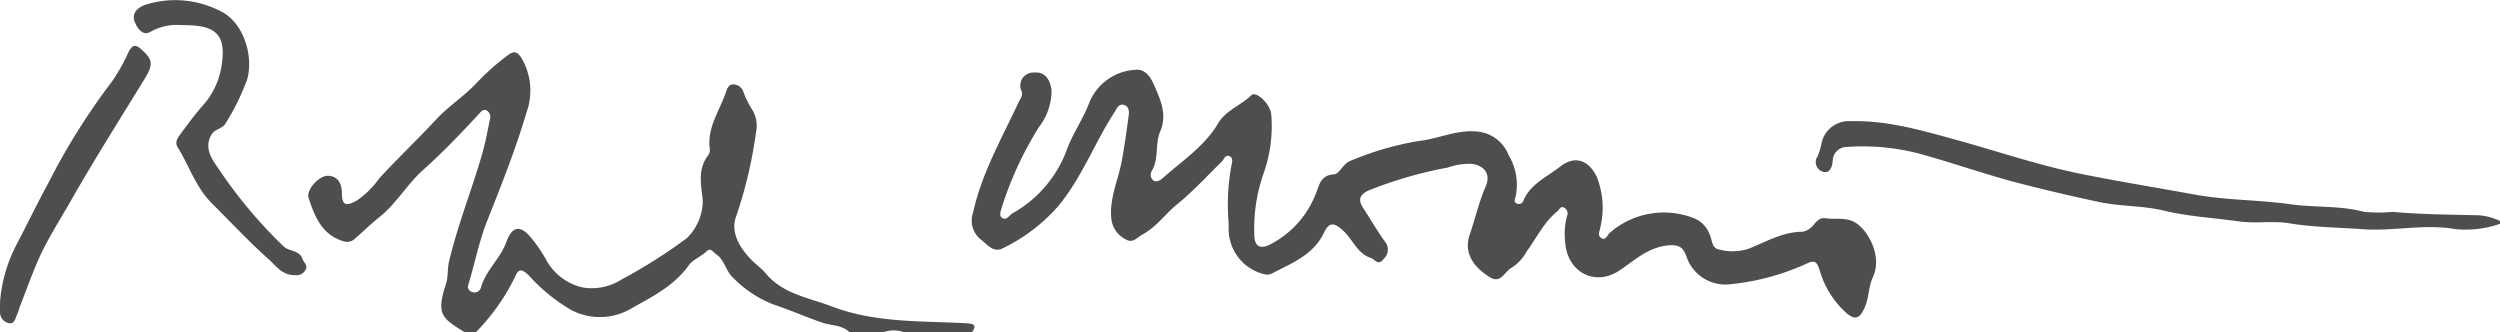 <?xml version="1.0" encoding="UTF-8"?>
<svg xmlns="http://www.w3.org/2000/svg" xmlns:xlink="http://www.w3.org/1999/xlink" id="그룹_361" data-name="그룹 361" width="231.219" height="30.717" viewBox="0 0 231.219 30.717">
  <defs>
    <clipPath id="clip-path">
      <path id="패스_1120" data-name="패스 1120" d="M0-3.578H231.219V-34.295H0Z" transform="translate(0 34.295)" fill="#4e4e4e"></path>
    </clipPath>
  </defs>
  <g id="그룹_101" data-name="그룹 101" clip-path="url(#clip-path)">
    <g id="그룹_96" data-name="그룹 96" transform="translate(167.951 11.195)">
      <path id="패스_1115" data-name="패스 1115" d="M-7.371-1.107a9.747,9.747,0,0,1-4.083.5c-2.9-.53-5.754.214-8.614,0-2.259-.171-4.525-.169-6.777-.545-1.531-.255-3.106.043-4.679-.178-2.319-.328-4.653-.448-6.959-1-1.938-.467-3.983-.371-5.975-.794C-46.985-3.664-49.5-4.25-52-4.9c-2.868-.75-5.674-1.739-8.53-2.541a20.533,20.533,0,0,0-7.244-.773A1.309,1.309,0,0,0-69.09-6.877c-.048.5-.27,1.182-.954.937a.922.922,0,0,1-.432-1.419,6.786,6.786,0,0,0,.365-1.24A2.564,2.564,0,0,1-67.466-10.6c3.4-.091,6.578.843,9.816,1.734,3.786,1.04,7.5,2.319,11.373,3.109,3.558.725,7.138,1.3,10.7,1.951,2.9.527,5.9.476,8.824.89,2.263.321,4.572.1,6.8.706a15.424,15.424,0,0,0,2.691,0c2.491.231,5,.245,7.507.306a5.23,5.23,0,0,1,2.381.539Z" transform="translate(70.639 10.611)" fill="#4e4e4e"></path>
    </g>
    <g id="그룹_97" data-name="그룹 97" transform="translate(28.512 4.841)">
      <path id="패스_1116" data-name="패스 1116" d="M-7.095-2.92c-4.2-.234-8.453-.019-12.479-1.56-2.132-.817-4.513-1.132-6.11-3.053-.351-.425-.834-.768-1.225-1.156-1.158-1.144-2.114-2.661-1.481-4.219a40.736,40.736,0,0,0,1.8-7.672,2.806,2.806,0,0,0-.327-2.059,9.185,9.185,0,0,1-.812-1.616,1,1,0,0,0-.963-.76c-.433,0-.563.381-.674.706-.571,1.7-1.73,3.233-1.506,5.17a.938.938,0,0,1-.1.631c-1.038,1.281-.7,2.743-.542,4.156A4.876,4.876,0,0,1-32.978-10.8a47.912,47.912,0,0,1-6.047,3.826,5.1,5.1,0,0,1-3.59.74A5.141,5.141,0,0,1-45.9-8.622a13.854,13.854,0,0,0-1.437-2.152c-1.015-1.258-1.792-1.183-2.344.341-.558,1.544-1.9,2.608-2.343,4.2a.613.613,0,0,1-.85.4.489.489,0,0,1-.33-.631c.609-1.977,1-4.047,1.758-5.945,1.308-3.29,2.615-6.577,3.617-9.97a5.938,5.938,0,0,0-.422-5.028c-.382-.612-.674-.81-1.413-.217a22.893,22.893,0,0,0-2.666,2.37c-1.167,1.276-2.679,2.228-3.833,3.47-1.708,1.842-3.536,3.574-5.239,5.423a8.51,8.51,0,0,1-2.1,2.083c-.729.382-1.391.719-1.386-.665,0-.764-.282-1.618-1.309-1.618-.837,0-2.014,1.312-1.769,2.056.562,1.7,1.215,3.383,3.2,3.987a1.027,1.027,0,0,0,1.077-.221c.751-.655,1.464-1.361,2.244-1.979,1.584-1.255,2.582-3.056,4.067-4.383,1.816-1.62,3.487-3.373,5.139-5.155.2-.217.393-.525.76-.337a.679.679,0,0,1,.278.816c-.219,1.1-.426,2.208-.739,3.283-.958,3.3-2.245,6.509-3.038,9.864-.159.669-.069,1.408-.281,2.054-.93,2.844-.381,3.181,1.72,4.472h1.055a19.613,19.613,0,0,0,3.551-4.985c.364-.891.616-.93,1.332-.262a16.334,16.334,0,0,0,3.918,3.2,5.726,5.726,0,0,0,5.691-.217c1.91-1.067,3.867-2.054,5.2-3.937.365-.515,1.128-.78,1.631-1.274.383-.378.6.082.869.258.807.529.9,1.579,1.592,2.191a10.534,10.534,0,0,0,3.7,2.459c1.507.5,3.017,1.166,4.544,1.691.836.288,1.8.188,2.507.874h3.164a2.783,2.783,0,0,1,1.844,0H-6.6c.416-.622.209-.776-.49-.814" transform="translate(67.997 27.981)" fill="#4e4e4e"></path>
    </g>
    <g id="그룹_98" data-name="그룹 98" transform="translate(89.897 6.446)">
      <path id="패스_1117" data-name="패스 1117" d="M-2.765-1.647a19.92,19.92,0,0,1,.25-5.231c.056-.3.237-.753-.2-.917-.373-.137-.46.289-.668.494C-4.747-5.955-6.05-4.539-7.526-3.335c-1.105.906-1.936,2.117-3.224,2.808-.485.258-.881.836-1.513.443A2.4,2.4,0,0,1-13.6-1.895c-.238-1.9.588-3.571.931-5.343.28-1.443.466-2.9.668-4.356.055-.4-.022-.854-.494-.944s-.6.345-.825.684c-1.857,2.865-3.056,6.145-5.269,8.765A16.206,16.206,0,0,1-23.641.728c-.894.46-1.453-.361-2.036-.8a2.232,2.232,0,0,1-.732-2.47c.807-3.668,2.666-6.895,4.229-10.246.149-.316.4-.619.283-.968a1.205,1.205,0,0,1,1.146-1.761c1.1-.106,1.521.8,1.609,1.678A5.484,5.484,0,0,1-20.3-10.487a32.409,32.409,0,0,0-3.437,7.414c-.1.347-.277.778.007.985.416.3.662-.221.983-.414A11.151,11.151,0,0,0-17.8-8.192c.563-1.623,1.547-2.962,2.143-4.525a4.866,4.866,0,0,1,4.212-3.051c.982-.142,1.481.725,1.747,1.322.6,1.355,1.287,2.777.609,4.364-.5,1.163-.1,2.528-.788,3.672a.683.683,0,0,0,.131.854c.336.238.7-.029.943-.248,1.782-1.579,3.82-2.911,5.067-5.016.73-1.233,2.11-1.652,3.071-2.6.44-.431,1.733.783,1.841,1.741A13.049,13.049,0,0,1,.5-6.28,15.42,15.42,0,0,0-.379-.3C-.288.756.372.739,1.116.359A8.868,8.868,0,0,0,5.294-4.3c.349-.831.417-1.71,1.677-1.807.568-.046.816-1,1.56-1.259a28.741,28.741,0,0,1,6.246-1.821c1.936-.193,3.726-1.17,5.763-.833a3.422,3.422,0,0,1,2.587,2.133A5.288,5.288,0,0,1,23.768-4c-.068.222-.162.431.076.571a.436.436,0,0,0,.65-.24c.665-1.563,2.187-2.192,3.4-3.146,1.331-1.047,2.608-.657,3.387.934a7.72,7.72,0,0,1,.352,4.6c-.051.383-.327.811.061,1.064.416.268.556-.274.8-.481a7.586,7.586,0,0,1,7.9-1.3,2.523,2.523,0,0,1,1.3,1.382c.287.5.161,1.32.894,1.46A4.913,4.913,0,0,0,45.246.807c1.65-.636,3.186-1.592,5.04-1.6a1.411,1.411,0,0,0,.708-.311c.483-.322.677-1.05,1.47-.937.991.14,2.044-.161,2.956.549,1.145.891,2.24,3.107,1.4,4.9-.419.888-.352,1.951-.783,2.868-.385.82-.778,1.212-1.649.46a8.5,8.5,0,0,1-2.5-4c-.234-.737-.446-.94-1.158-.6a22.248,22.248,0,0,1-7.2,1.934,3.79,3.79,0,0,1-3.86-2.329C39.385.933,39.175.325,37.863.468c-1.927.207-3.1,1.416-4.528,2.35C31.061,4.3,28.513,2.9,28.359.116a6.336,6.336,0,0,1,.172-2.348.617.617,0,0,0-.279-.8c-.313-.168-.424.188-.614.345-1.242,1-1.907,2.449-2.828,3.7a4.164,4.164,0,0,1-1.386,1.512c-.665.338-1,1.524-2.023.888C19.655,2.336,19.025.971,19.524-.489c.512-1.5.86-3.053,1.493-4.519.484-1.115-.131-1.936-1.335-2.072a6.024,6.024,0,0,0-2.179.349A38.09,38.09,0,0,0,10.154-4.6C9.3-4.188,9.207-3.7,9.7-2.962,10.365-1.945,10.971-.884,11.681.1a1.154,1.154,0,0,1-.108,1.62c-.52.679-.808.034-1.182-.091C9.119,1.217,8.719-.1,7.821-.905c-.737-.662-1.248-.9-1.763.191C5.076,1.368,3.028,2.129,1.167,3.1a.958.958,0,0,1-.623.036A4.308,4.308,0,0,1-2.765-1.119Z" transform="translate(26.5 15.783)" fill="#4e4e4e"></path>
    </g>
    <g id="그룹_99" data-name="그룹 99" transform="translate(12.375 0)">
      <path id="패스_1118" data-name="패스 1118" d="M-1.74-2.965c-1.224.031-1.811-.9-2.481-1.493-1.828-1.627-3.5-3.427-5.24-5.158-1.484-1.481-2.1-3.489-3.179-5.221-.236-.381,0-.8.226-1.1.724-.983,1.453-1.968,2.263-2.878A7.124,7.124,0,0,0-8.5-22.764c.4-3.07-1.428-3.321-3.822-3.331a4.955,4.955,0,0,0-2.767.6c-.744.467-1.249-.3-1.489-.872-.352-.837.313-1.375.961-1.6a9.111,9.111,0,0,1,6.9.554c2.135.973,3.147,4.056,2.542,6.307A20.931,20.931,0,0,1-8.145-17.07c-.313.614-1.028.54-1.356,1.125-.713,1.265.1,2.3.646,3.109A43.975,43.975,0,0,0-2.817-5.623c.514.488,1.468.313,1.764,1.189.115.344.551.571.227,1.038a.921.921,0,0,1-.914.431" transform="translate(16.672 28.414)" fill="#4e4e4e"></path>
    </g>
    <g id="그룹_100" data-name="그룹 100" transform="translate(0 4.242)">
      <path id="패스_1119" data-name="패스 1119" d="M0-2.756A13.764,13.764,0,0,1,1.544-8.07c.983-1.871,1.9-3.776,2.909-5.627a61.453,61.453,0,0,1,5.91-9.43,17.046,17.046,0,0,0,1.524-2.719c.338-.626.6-.783,1.24-.19.973.9,1.079,1.318.248,2.675-2.3,3.756-4.666,7.482-6.846,11.311C5.7-10.594,4.8-9.166,4.038-7.675,3.169-5.968,2.563-4.121,1.847-2.335c-.095.236-.137.5-.251.723-.183.361-.214.961-.8.846A1.028,1.028,0,0,1,0-1.836c-.012-.305,0-.612,0-.92" transform="translate(0.004 26.409)" fill="#4e4e4e"></path>
    </g>
  </g>
</svg>
